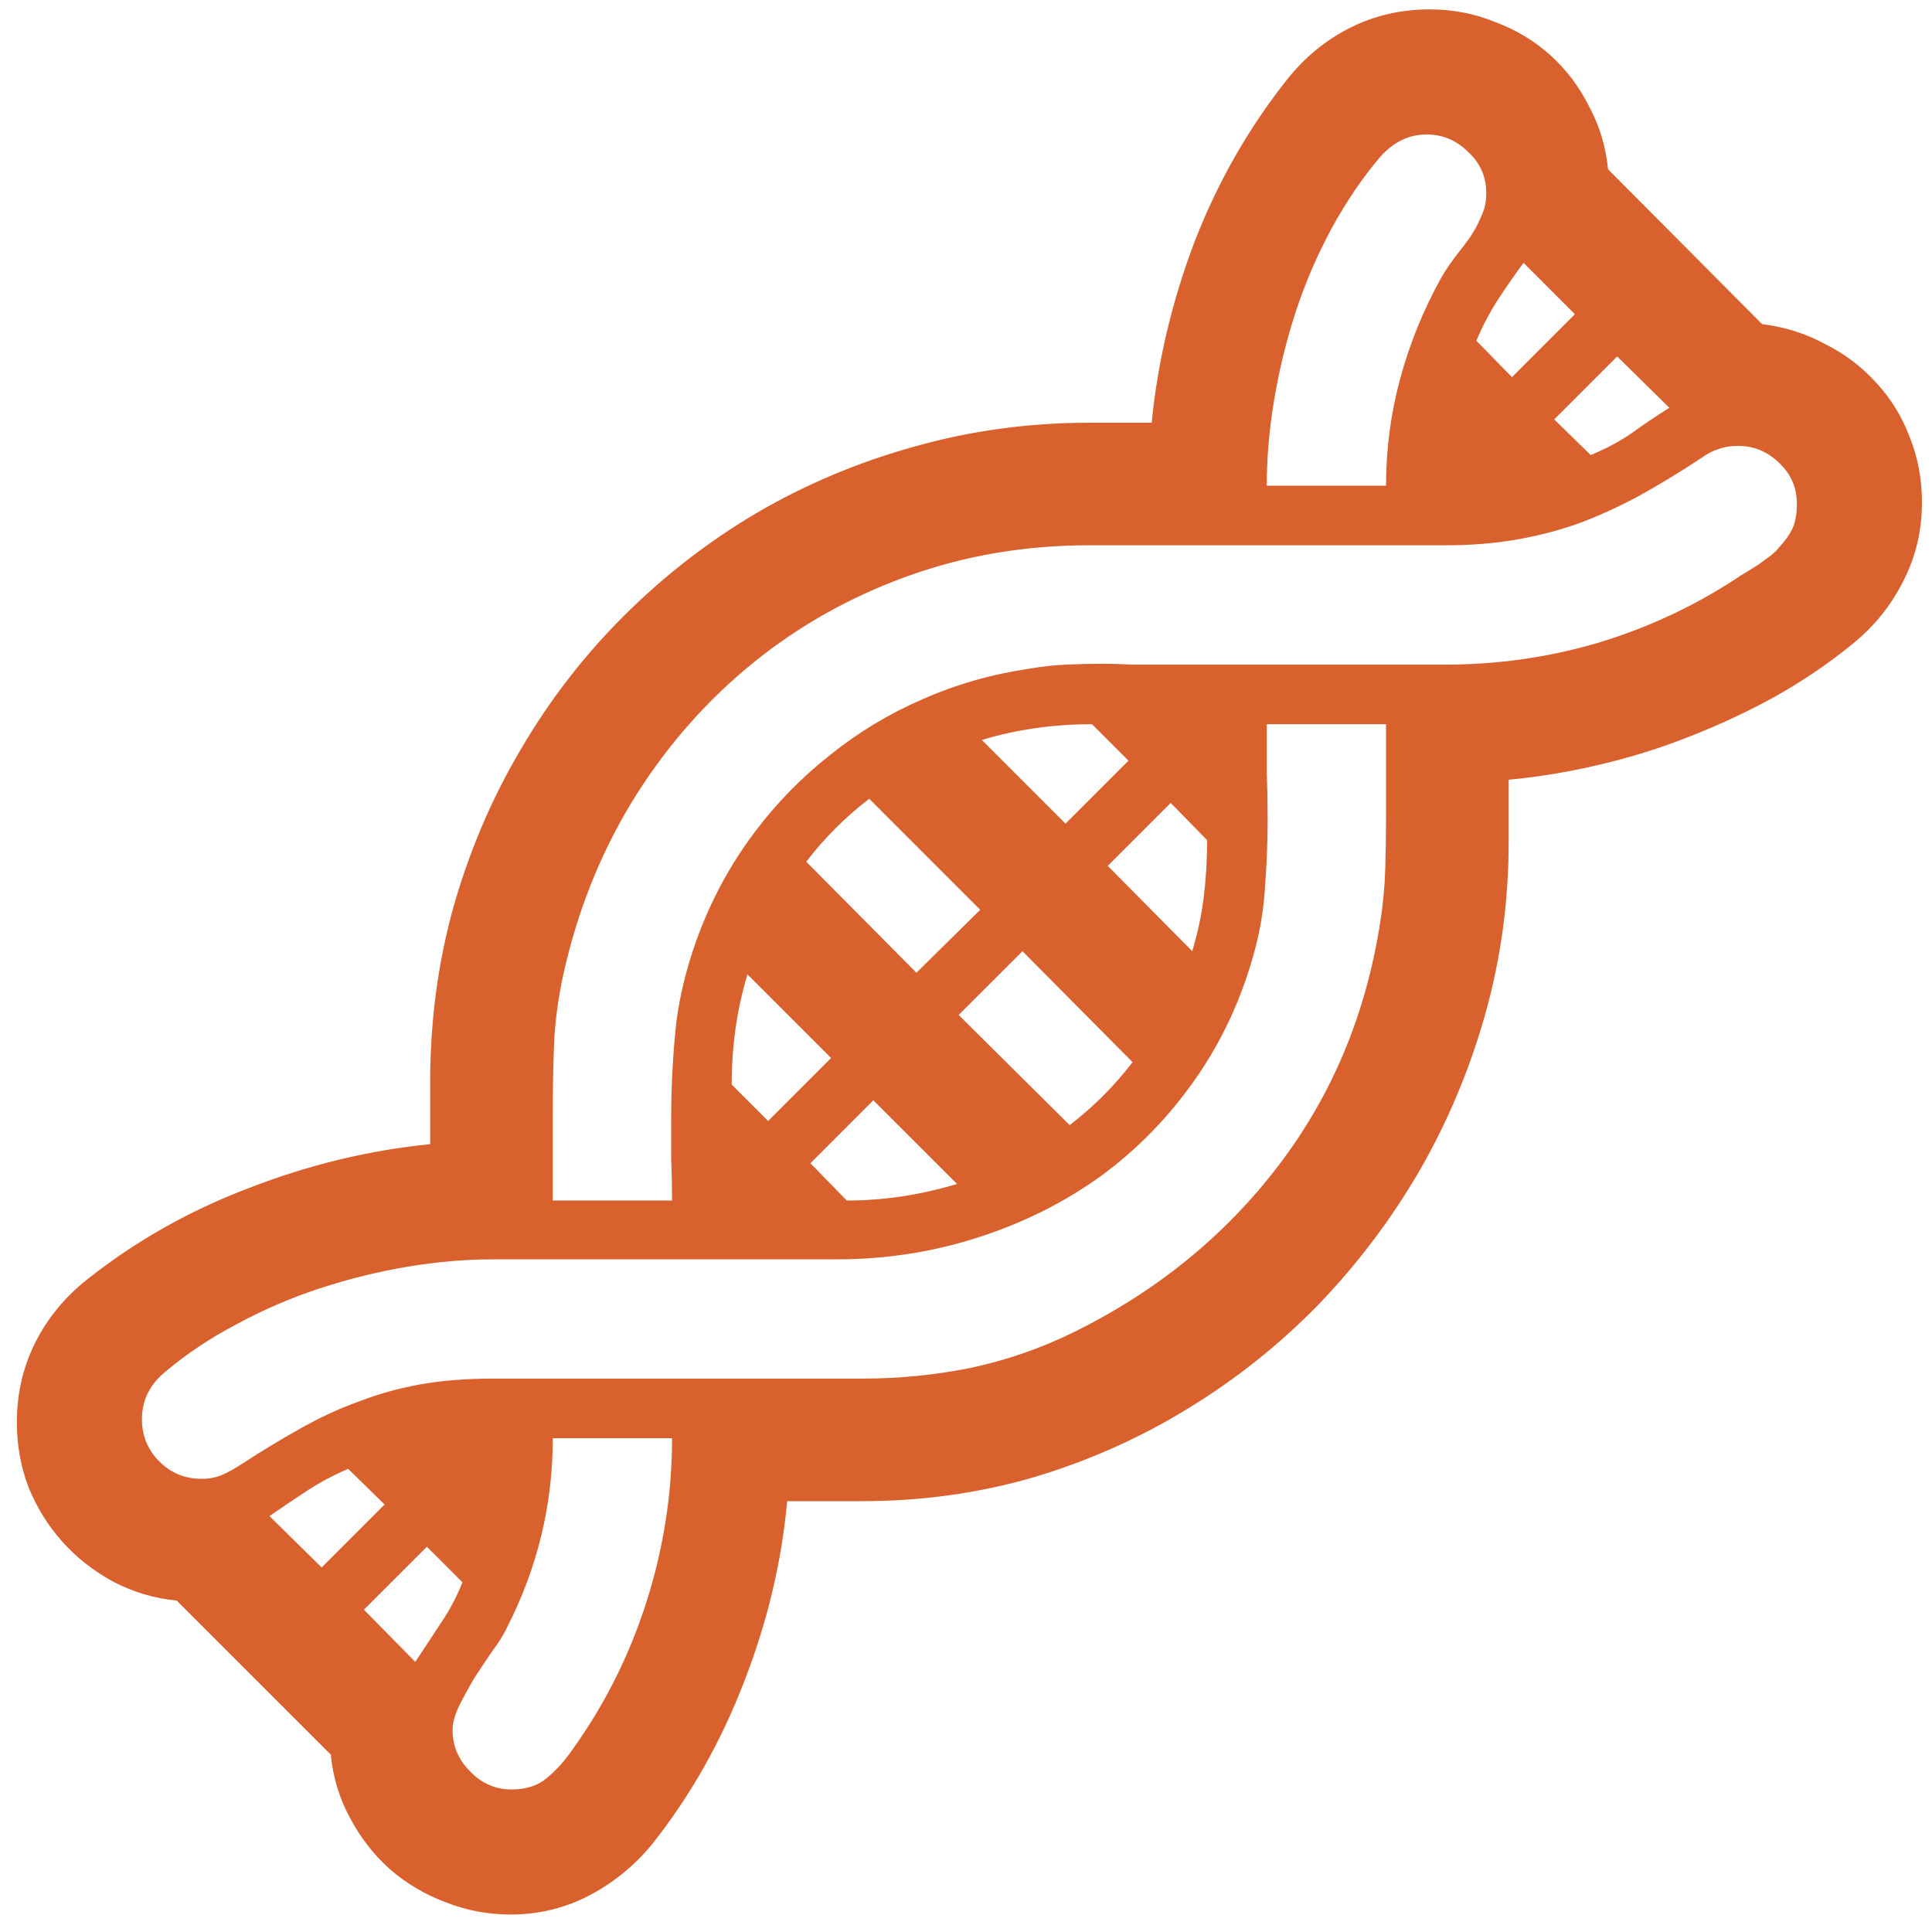 <?xml version="1.0" encoding="UTF-8"?> <svg xmlns="http://www.w3.org/2000/svg" width="41" height="41" viewBox="0 0 41 41" fill="none"><path d="M37.395 6.879C37.875 6.938 38.321 7.078 38.731 7.301C39.153 7.512 39.516 7.787 39.821 8.127C40.125 8.455 40.36 8.836 40.524 9.27C40.7 9.703 40.787 10.166 40.787 10.658C40.787 11.268 40.653 11.83 40.383 12.346C40.125 12.861 39.762 13.307 39.293 13.682C38.789 14.092 38.244 14.461 37.658 14.789C37.084 15.105 36.481 15.387 35.848 15.633C35.227 15.879 34.588 16.078 33.932 16.23C33.287 16.383 32.649 16.488 32.016 16.547V17.865C32.016 19.119 31.852 20.332 31.524 21.504C31.196 22.676 30.733 23.783 30.135 24.826C29.537 25.857 28.823 26.807 27.991 27.674C27.158 28.529 26.233 29.268 25.213 29.889C24.205 30.51 23.116 30.996 21.944 31.348C20.772 31.688 19.559 31.857 18.305 31.857H16.705C16.588 33.147 16.283 34.424 15.791 35.69C15.299 36.967 14.649 38.115 13.84 39.135C13.465 39.592 13.02 39.955 12.504 40.225C11.989 40.494 11.432 40.629 10.834 40.629C10.354 40.629 9.891 40.541 9.446 40.365C9.012 40.201 8.619 39.967 8.268 39.662C7.928 39.357 7.647 38.994 7.424 38.572C7.201 38.162 7.067 37.717 7.02 37.236L3.75 33.967C3.27 33.92 2.819 33.785 2.397 33.562C1.987 33.34 1.629 33.059 1.324 32.719C1.02 32.379 0.78 31.992 0.604 31.559C0.44 31.125 0.358 30.668 0.358 30.188C0.358 29.578 0.487 29.016 0.744 28.5C1.002 27.984 1.365 27.539 1.834 27.164C2.865 26.344 4.014 25.693 5.28 25.213C6.545 24.721 7.828 24.41 9.129 24.281V22.963C9.129 21.674 9.293 20.438 9.621 19.254C9.961 18.059 10.436 16.945 11.045 15.914C11.655 14.871 12.381 13.928 13.225 13.084C14.08 12.229 15.024 11.496 16.055 10.887C17.098 10.277 18.211 9.809 19.395 9.48C20.59 9.141 21.832 8.971 23.121 8.971H24.44C24.569 7.67 24.873 6.387 25.354 5.121C25.846 3.855 26.502 2.707 27.323 1.676C27.698 1.207 28.143 0.844 28.658 0.586C29.174 0.328 29.737 0.199 30.346 0.199C30.826 0.199 31.283 0.287 31.717 0.463C32.162 0.627 32.555 0.861 32.895 1.166C33.235 1.471 33.51 1.834 33.721 2.256C33.944 2.666 34.078 3.111 34.125 3.592L37.395 6.879ZM34.319 7.564L32.983 8.9L33.756 9.656C34.072 9.527 34.36 9.375 34.617 9.199C34.875 9.012 35.145 8.83 35.426 8.654L34.319 7.564ZM32.332 5.578C32.133 5.848 31.946 6.117 31.77 6.387C31.606 6.645 31.459 6.926 31.33 7.23L32.086 8.004L33.422 6.668L32.332 5.578ZM30.276 2.854C29.901 2.854 29.573 3.012 29.291 3.328C28.904 3.785 28.559 4.295 28.254 4.857C27.95 5.42 27.698 6.006 27.498 6.615C27.299 7.225 27.147 7.846 27.041 8.479C26.936 9.1 26.883 9.709 26.883 10.307H29.414C29.414 9.533 29.514 8.777 29.713 8.039C29.912 7.301 30.2 6.592 30.575 5.912C30.68 5.725 30.826 5.514 31.014 5.279C31.201 5.045 31.33 4.84 31.401 4.664C31.448 4.57 31.483 4.482 31.506 4.4C31.529 4.307 31.541 4.207 31.541 4.102C31.541 3.75 31.412 3.457 31.154 3.223C30.908 2.977 30.616 2.854 30.276 2.854ZM6.826 33.264L8.162 31.928L7.389 31.172C7.084 31.301 6.797 31.453 6.528 31.629C6.258 31.805 5.989 31.986 5.719 32.174L6.826 33.264ZM8.813 35.268C9 34.986 9.182 34.711 9.358 34.441C9.533 34.184 9.686 33.897 9.815 33.58L9.059 32.824L7.723 34.16L8.813 35.268ZM10.852 37.975C11.168 37.975 11.42 37.893 11.608 37.728C11.795 37.576 11.971 37.383 12.135 37.148C12.826 36.188 13.354 35.139 13.717 34.002C14.08 32.865 14.262 31.705 14.262 30.521H11.731C11.731 31.928 11.408 33.264 10.764 34.529C10.694 34.682 10.588 34.852 10.447 35.039C10.319 35.227 10.19 35.42 10.061 35.619C9.944 35.818 9.838 36.012 9.744 36.199C9.651 36.398 9.604 36.568 9.604 36.709C9.604 37.049 9.727 37.342 9.973 37.588C10.219 37.846 10.512 37.975 10.852 37.975ZM4.278 31.383C4.43 31.383 4.565 31.359 4.682 31.312C4.799 31.266 4.922 31.201 5.051 31.119C5.52 30.814 5.953 30.551 6.352 30.328C6.762 30.094 7.178 29.9 7.6 29.748C8.022 29.584 8.461 29.461 8.918 29.379C9.375 29.297 9.891 29.256 10.465 29.256H18.323C19.084 29.256 19.846 29.18 20.608 29.027C21.369 28.863 22.096 28.611 22.787 28.271C24.545 27.404 25.992 26.227 27.129 24.738C28.266 23.25 28.987 21.527 29.291 19.57C29.35 19.195 29.385 18.82 29.397 18.445C29.408 18.07 29.414 17.695 29.414 17.32V15.369H26.883C26.883 15.697 26.883 16.031 26.883 16.371C26.895 16.711 26.901 17.051 26.901 17.391C26.901 17.859 26.883 18.322 26.848 18.779C26.825 19.236 26.754 19.688 26.637 20.133C26.367 21.152 25.946 22.072 25.371 22.893C24.809 23.701 24.135 24.393 23.35 24.967C22.565 25.529 21.692 25.963 20.731 26.268C19.782 26.572 18.791 26.725 17.76 26.725H10.465C9.879 26.725 9.27 26.777 8.637 26.883C8.016 26.988 7.401 27.141 6.791 27.34C6.182 27.539 5.596 27.791 5.033 28.096C4.471 28.389 3.961 28.729 3.504 29.115C3.176 29.385 3.012 29.719 3.012 30.117C3.012 30.469 3.135 30.768 3.381 31.014C3.627 31.26 3.926 31.383 4.278 31.383ZM22.612 17.479L23.948 16.143L23.174 15.369C22.354 15.369 21.575 15.48 20.836 15.703L22.612 17.479ZM24.844 17.039L23.508 18.375L25.301 20.186C25.418 19.799 25.5 19.412 25.547 19.025C25.594 18.639 25.617 18.24 25.617 17.83L24.844 17.039ZM21.698 20.186L20.344 21.539L22.7 23.877C23.203 23.49 23.649 23.045 24.035 22.541L21.698 20.186ZM19.448 20.643L20.801 19.307L18.446 16.951C17.942 17.338 17.496 17.783 17.11 18.287L19.448 20.643ZM20.309 25.125L18.533 23.35L17.198 24.686L17.971 25.477C18.756 25.477 19.535 25.359 20.309 25.125ZM17.637 22.453L15.862 20.678C15.639 21.416 15.528 22.195 15.528 23.016L16.301 23.789L17.637 22.453ZM24.616 14.104H30.68C31.782 14.104 32.854 13.951 33.897 13.646C34.951 13.33 35.936 12.873 36.85 12.275C36.897 12.24 36.961 12.199 37.043 12.152C37.137 12.094 37.231 12.035 37.325 11.977C37.418 11.906 37.506 11.842 37.588 11.783C37.67 11.713 37.729 11.654 37.764 11.607C37.893 11.467 37.987 11.332 38.045 11.203C38.104 11.062 38.133 10.893 38.133 10.693C38.133 10.354 38.01 10.066 37.764 9.832C37.518 9.586 37.225 9.463 36.885 9.463C36.721 9.463 36.58 9.486 36.463 9.533C36.346 9.568 36.223 9.633 36.094 9.727C35.649 10.02 35.215 10.283 34.793 10.518C34.383 10.74 33.961 10.934 33.528 11.098C33.106 11.25 32.66 11.367 32.192 11.449C31.723 11.531 31.219 11.572 30.68 11.572H23.104C21.756 11.572 20.479 11.789 19.272 12.223C18.065 12.656 16.975 13.266 16.002 14.051C15.03 14.836 14.197 15.773 13.506 16.863C12.826 17.941 12.328 19.131 12.012 20.432C11.883 20.959 11.801 21.48 11.766 21.996C11.742 22.5 11.731 23.021 11.731 23.561V25.477H14.262C14.262 25.172 14.256 24.879 14.244 24.598C14.244 24.305 14.244 24.018 14.244 23.736C14.244 23.045 14.28 22.371 14.35 21.715C14.432 21.059 14.608 20.385 14.877 19.693C15.17 18.955 15.551 18.275 16.02 17.654C16.488 17.033 17.022 16.488 17.619 16.02C18.217 15.539 18.867 15.146 19.571 14.842C20.285 14.525 21.041 14.309 21.838 14.191C22.108 14.145 22.371 14.115 22.629 14.104C22.887 14.092 23.151 14.086 23.42 14.086C23.619 14.086 23.819 14.092 24.018 14.104C24.217 14.104 24.416 14.104 24.616 14.104Z" fill="#D8612E"></path></svg> 